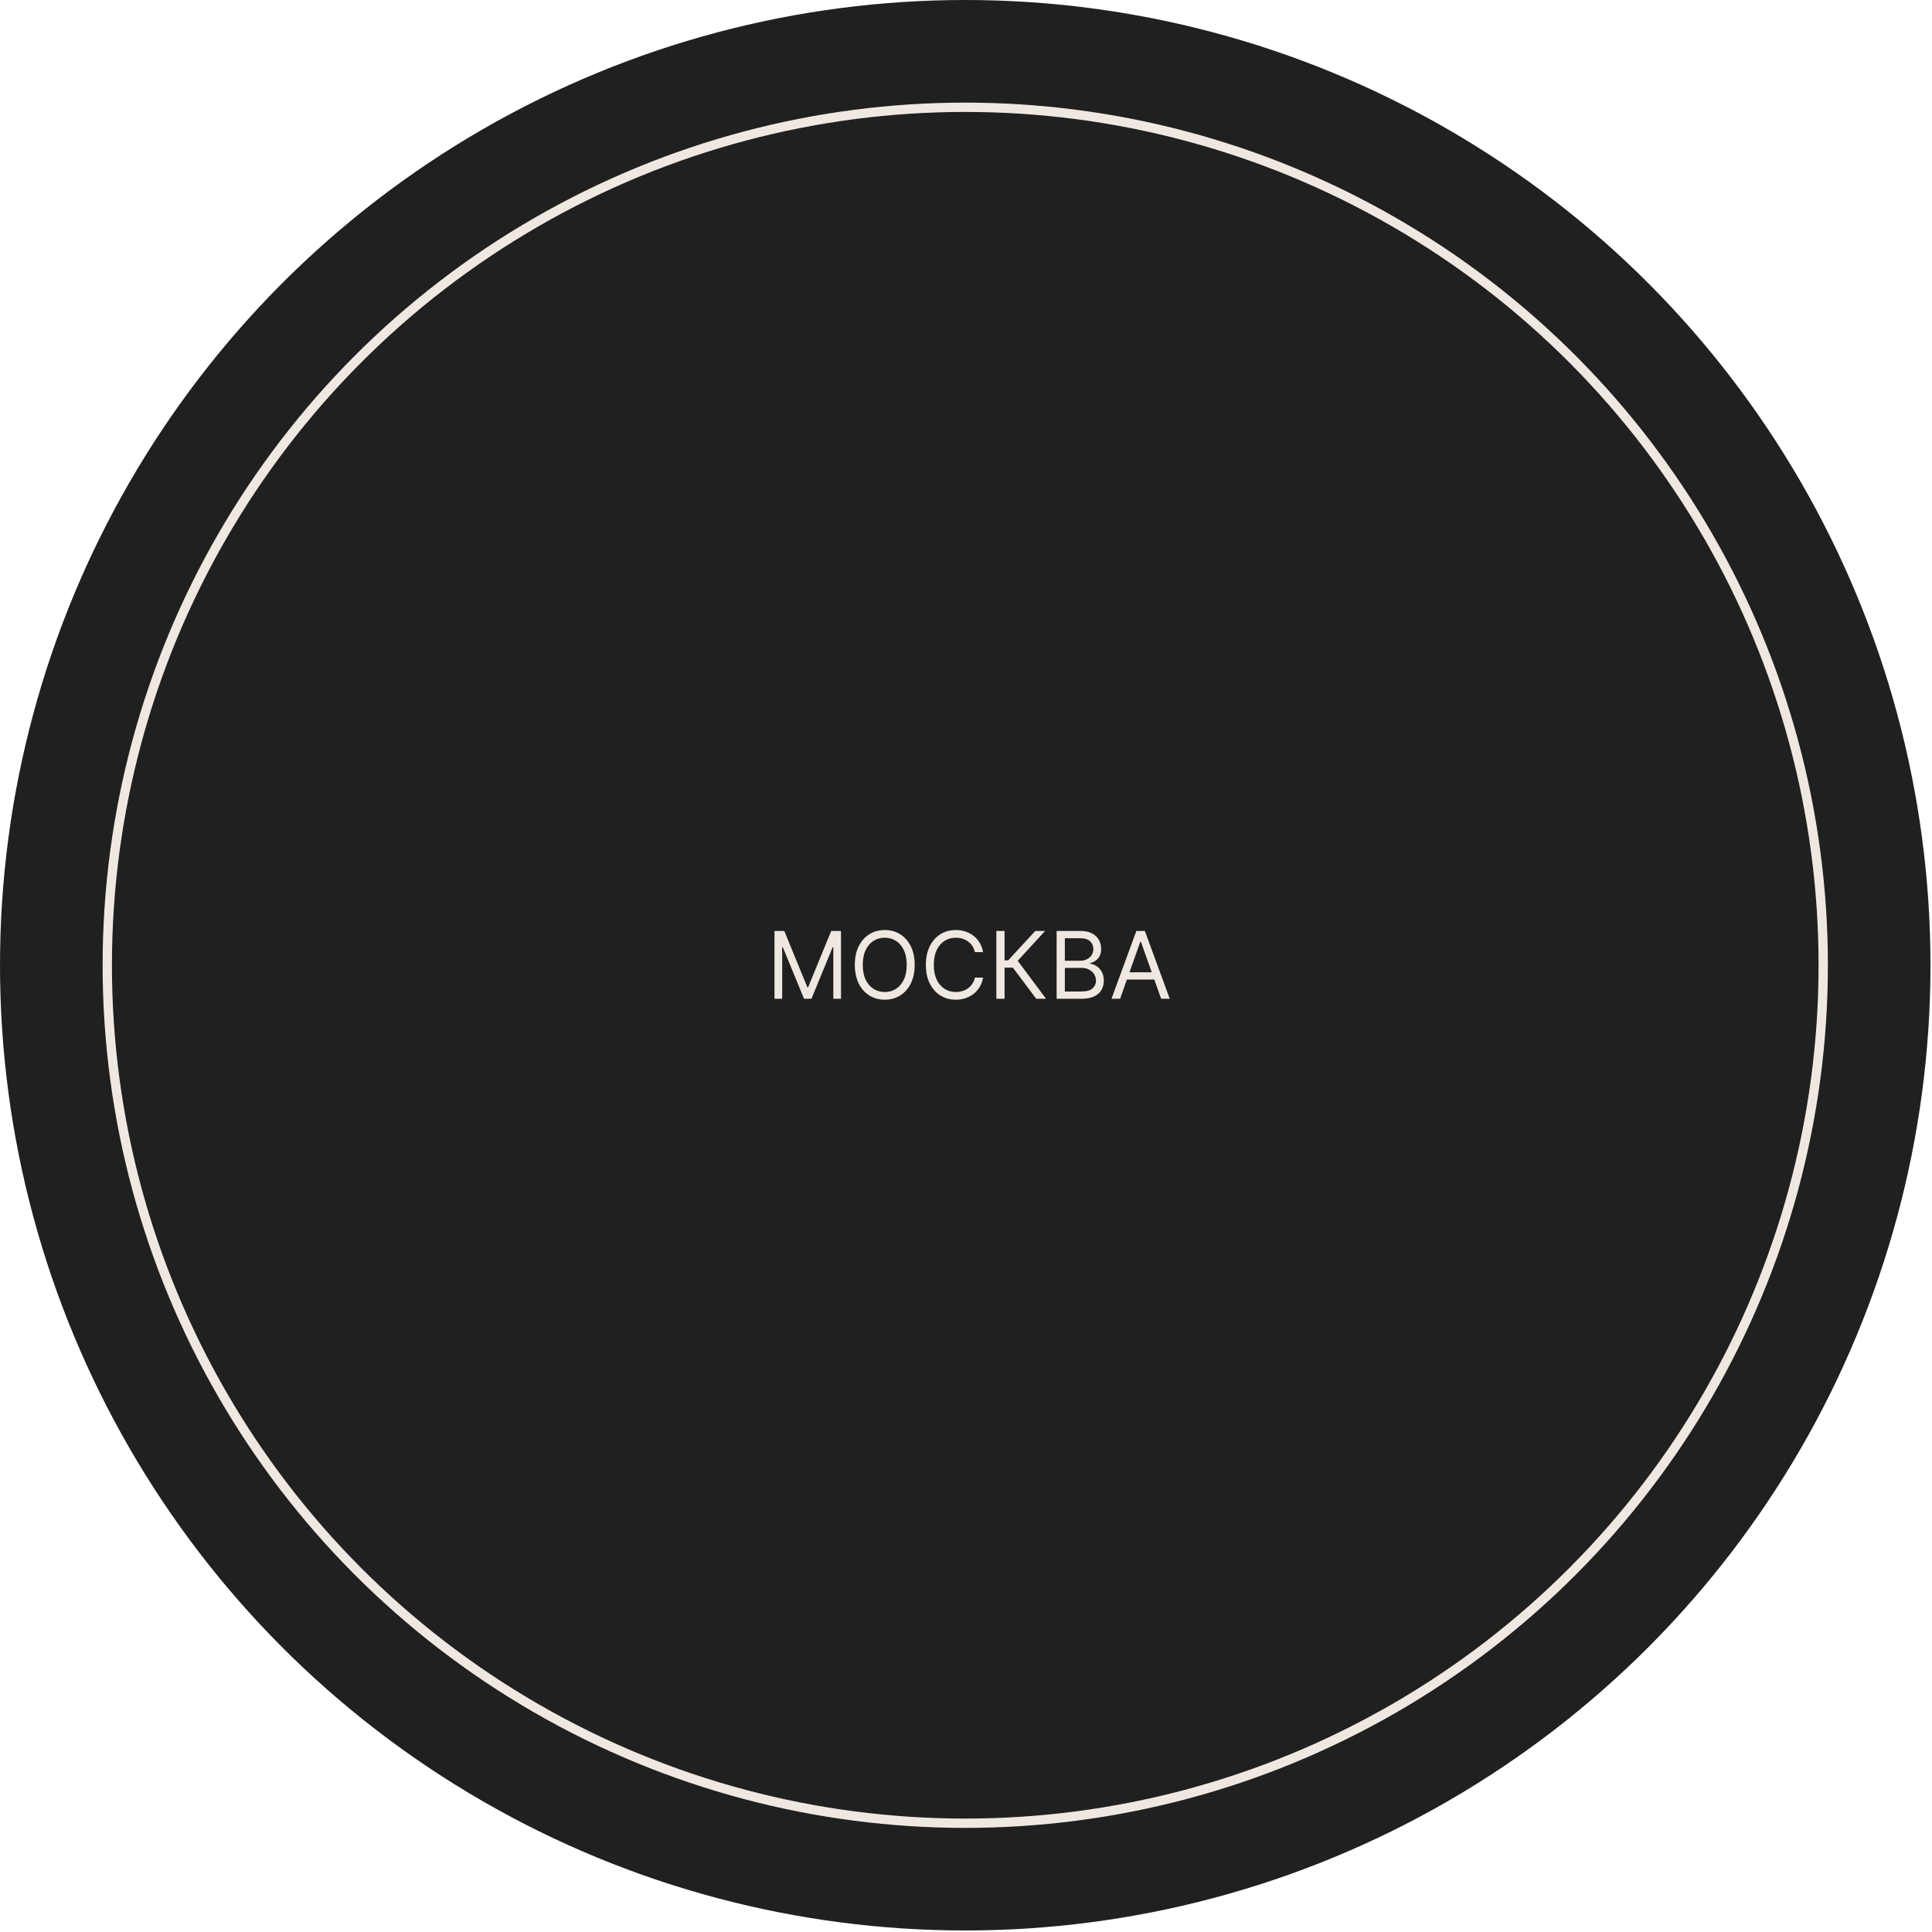 <?xml version="1.0" encoding="UTF-8"?> <svg xmlns="http://www.w3.org/2000/svg" width="137" height="137" viewBox="0 0 137 137" fill="none"><circle cx="68.446" cy="68.446" r="68.446" fill="#202020"></circle><circle cx="68.447" cy="68.447" r="60.84" fill="#202020" stroke="#EFE8E1" stroke-width="0.661"></circle><path d="M54.92 66.015H55.615L57.25 70.007H57.306L58.941 66.015H59.636V70.824H59.091V67.17H59.044L57.541 70.824H57.015L55.512 67.17H55.465V70.824H54.92V66.015ZM64.862 68.419C64.862 68.927 64.77 69.365 64.587 69.735C64.404 70.104 64.153 70.389 63.833 70.589C63.514 70.79 63.149 70.89 62.739 70.89C62.328 70.89 61.964 70.79 61.644 70.589C61.325 70.389 61.074 70.104 60.891 69.735C60.707 69.365 60.616 68.927 60.616 68.419C60.616 67.912 60.707 67.474 60.891 67.104C61.074 66.735 61.325 66.45 61.644 66.249C61.964 66.049 62.328 65.949 62.739 65.949C63.149 65.949 63.514 66.049 63.833 66.249C64.153 66.45 64.404 66.735 64.587 67.104C64.77 67.474 64.862 67.912 64.862 68.419ZM64.298 68.419C64.298 68.003 64.228 67.651 64.089 67.365C63.951 67.079 63.764 66.862 63.528 66.715C63.293 66.567 63.03 66.494 62.739 66.494C62.447 66.494 62.184 66.567 61.947 66.715C61.712 66.862 61.525 67.079 61.386 67.365C61.248 67.651 61.179 68.003 61.179 68.419C61.179 68.836 61.248 69.187 61.386 69.474C61.525 69.76 61.712 69.977 61.947 70.124C62.184 70.272 62.447 70.345 62.739 70.345C63.03 70.345 63.293 70.272 63.528 70.124C63.764 69.977 63.951 69.76 64.089 69.474C64.228 69.187 64.298 68.836 64.298 68.419ZM69.711 67.518H69.129C69.094 67.35 69.034 67.203 68.948 67.076C68.863 66.949 68.76 66.843 68.638 66.757C68.517 66.669 68.383 66.603 68.236 66.559C68.089 66.516 67.936 66.494 67.776 66.494C67.485 66.494 67.221 66.567 66.985 66.715C66.75 66.862 66.563 67.079 66.423 67.365C66.286 67.651 66.217 68.003 66.217 68.419C66.217 68.836 66.286 69.187 66.423 69.474C66.563 69.76 66.75 69.977 66.985 70.124C67.221 70.272 67.485 70.345 67.776 70.345C67.936 70.345 68.089 70.323 68.236 70.279C68.383 70.236 68.517 70.171 68.638 70.085C68.76 69.997 68.863 69.89 68.948 69.763C69.034 69.634 69.094 69.487 69.129 69.321H69.711C69.667 69.567 69.587 69.787 69.472 69.981C69.356 70.175 69.212 70.34 69.04 70.477C68.867 70.611 68.674 70.714 68.459 70.784C68.246 70.855 68.019 70.89 67.776 70.89C67.366 70.89 67.001 70.79 66.682 70.589C66.362 70.389 66.111 70.104 65.928 69.735C65.745 69.365 65.653 68.927 65.653 68.419C65.653 67.912 65.745 67.474 65.928 67.104C66.111 66.735 66.362 66.45 66.682 66.249C67.001 66.049 67.366 65.949 67.776 65.949C68.019 65.949 68.246 65.984 68.459 66.055C68.674 66.125 68.867 66.228 69.04 66.365C69.212 66.499 69.356 66.664 69.472 66.858C69.587 67.05 69.667 67.27 69.711 67.518ZM73.48 70.824L71.826 68.617H71.235V70.824H70.652V66.015H71.235V68.1H71.488L73.414 66.015H74.109L72.165 68.128L74.175 70.824H73.48ZM74.927 70.824V66.015H76.609C76.944 66.015 77.22 66.073 77.438 66.189C77.656 66.303 77.818 66.457 77.924 66.651C78.031 66.844 78.084 67.057 78.084 67.292C78.084 67.499 78.047 67.669 77.973 67.804C77.901 67.939 77.806 68.045 77.687 68.124C77.57 68.202 77.442 68.26 77.304 68.297V68.344C77.451 68.354 77.599 68.405 77.748 68.499C77.897 68.593 78.021 68.728 78.121 68.903C78.222 69.079 78.272 69.293 78.272 69.547C78.272 69.788 78.217 70.005 78.107 70.197C77.998 70.39 77.825 70.542 77.588 70.655C77.352 70.768 77.044 70.824 76.665 70.824H74.927ZM75.51 70.308H76.665C77.046 70.308 77.316 70.234 77.475 70.087C77.637 69.938 77.717 69.758 77.717 69.547C77.717 69.384 77.676 69.234 77.593 69.096C77.51 68.957 77.392 68.845 77.238 68.762C77.085 68.678 76.903 68.635 76.694 68.635H75.51V70.308ZM75.51 68.128H76.59C76.766 68.128 76.924 68.094 77.065 68.025C77.207 67.956 77.32 67.859 77.403 67.734C77.487 67.609 77.529 67.461 77.529 67.292C77.529 67.081 77.456 66.902 77.309 66.754C77.162 66.606 76.928 66.531 76.609 66.531H75.51V68.128ZM79.426 70.824H78.815L80.581 66.015H81.183L82.948 70.824H82.338L80.901 66.776H80.863L79.426 70.824ZM79.651 68.945H82.112V69.462H79.651V68.945Z" fill="#EFE8E1"></path></svg> 